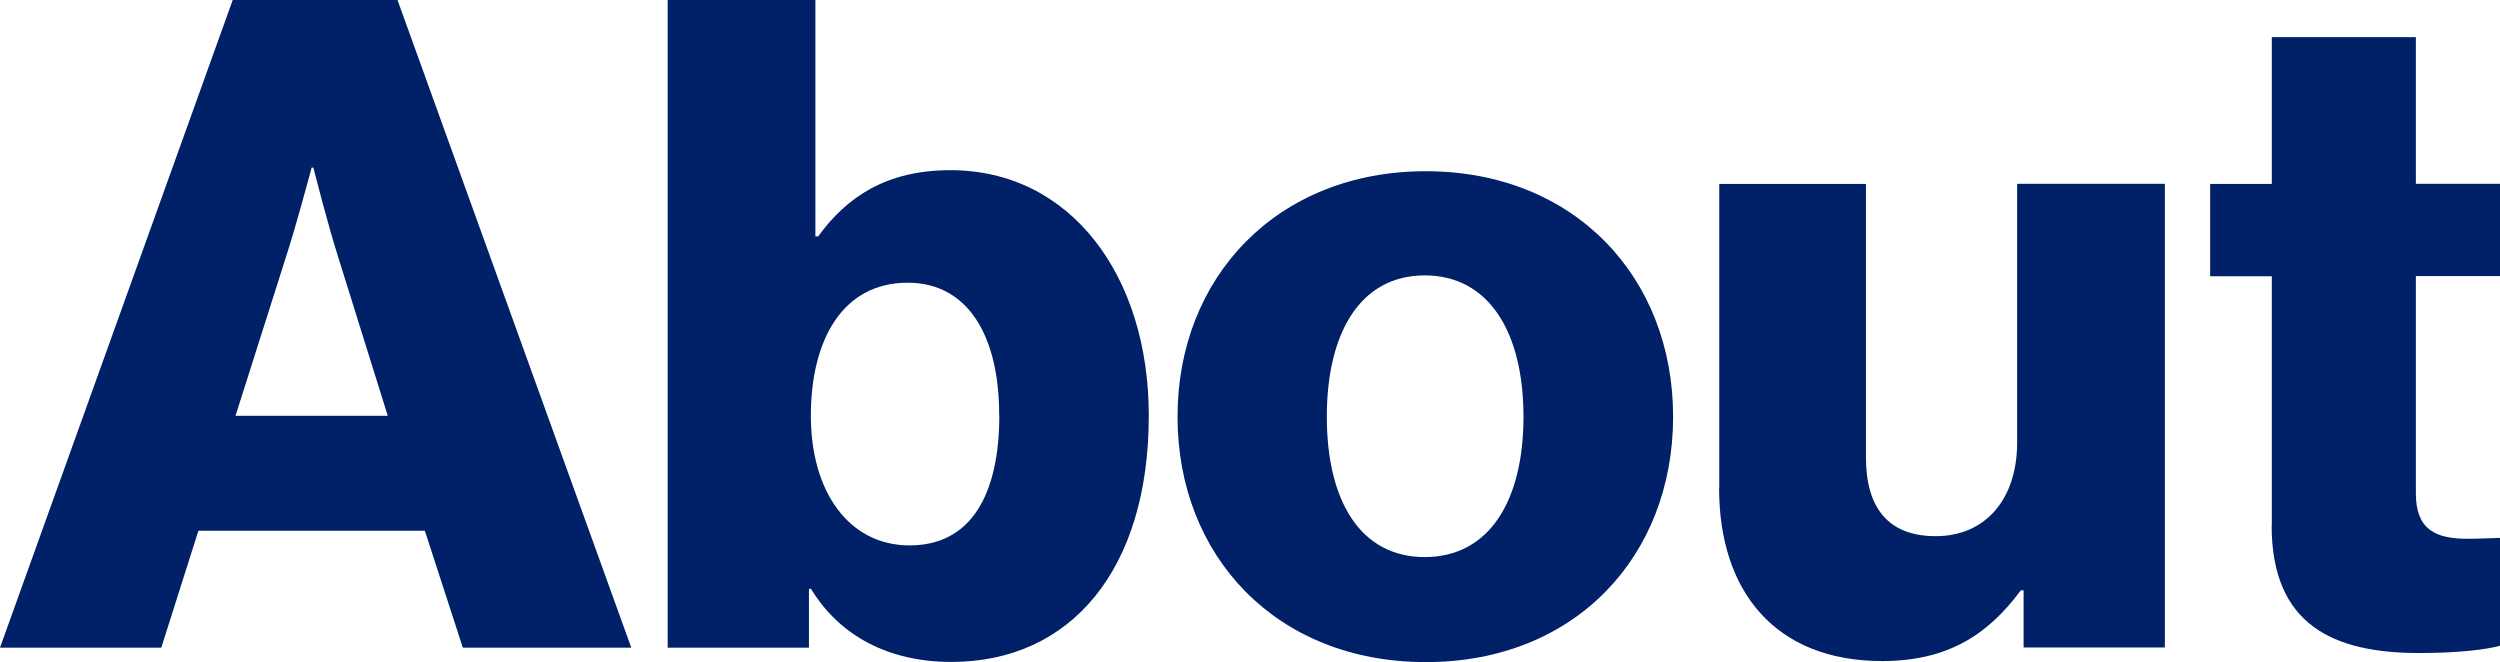 <?xml version="1.0" encoding="UTF-8"?>
<svg id="Layer_1" data-name="Layer 1" xmlns="http://www.w3.org/2000/svg" viewBox="0 0 143.52 38.01">
  <defs>
    <style>
      .cls-1 {
        fill: #002068;
      }
    </style>
  </defs>
  <path class="cls-1" d="M13.36,0h9.46l13.42,37.18h-9.67l-2.18-6.71h-13l-2.13,6.71H0L13.36,0ZM22.26,23.87l-2.81-9c-.62-1.92-1.46-5.25-1.46-5.25h-.1s-.88,3.33-1.51,5.25l-2.86,9h8.74Z"/>
  <path class="cls-1" d="M46.54,33.8h-.1v3.38h-8.11V0h8.48v13.57h.16c1.66-2.29,3.95-3.8,7.59-3.8,6.92,0,11.39,6.08,11.39,14.09,0,8.84-4.47,14.14-11.34,14.14-3.54,0-6.4-1.46-8.06-4.21ZM57.36,23.82c0-4.58-1.82-7.59-5.25-7.59-3.74,0-5.56,3.28-5.56,7.64s2.18,7.44,5.67,7.44,5.15-2.86,5.15-7.49Z"/>
  <path class="cls-1" d="M67.6,23.92c0-8.01,5.72-14.09,14.25-14.09s14.2,6.08,14.2,14.09-5.62,14.09-14.2,14.09-14.25-6.08-14.25-14.09ZM87.46,23.92c0-4.84-1.98-8.11-5.67-8.11s-5.62,3.28-5.62,8.11,1.92,8.06,5.62,8.06,5.67-3.22,5.67-8.06Z"/>
  <path class="cls-1" d="M98.7,28.03V10.56h8.42v15.7c0,2.91,1.3,4.52,4,4.52,2.91,0,4.68-2.18,4.68-5.36v-14.87h8.48v26.62h-8.11v-3.28h-.16c-1.92,2.6-4.26,4.06-7.96,4.06-6.14,0-9.36-4-9.36-9.93Z"/>
  <path class="cls-1" d="M130.42,30.16v-14.3h-3.54v-5.3h3.54V2.13h8.27v8.42h4.84v5.3h-4.84v12.48c0,2.08,1.14,2.6,2.96,2.6.73,0,1.56-.05,1.87-.05v6.19c-.73.21-2.34.42-4.63.42-4.94,0-8.48-1.61-8.48-7.33Z"/>
</svg>